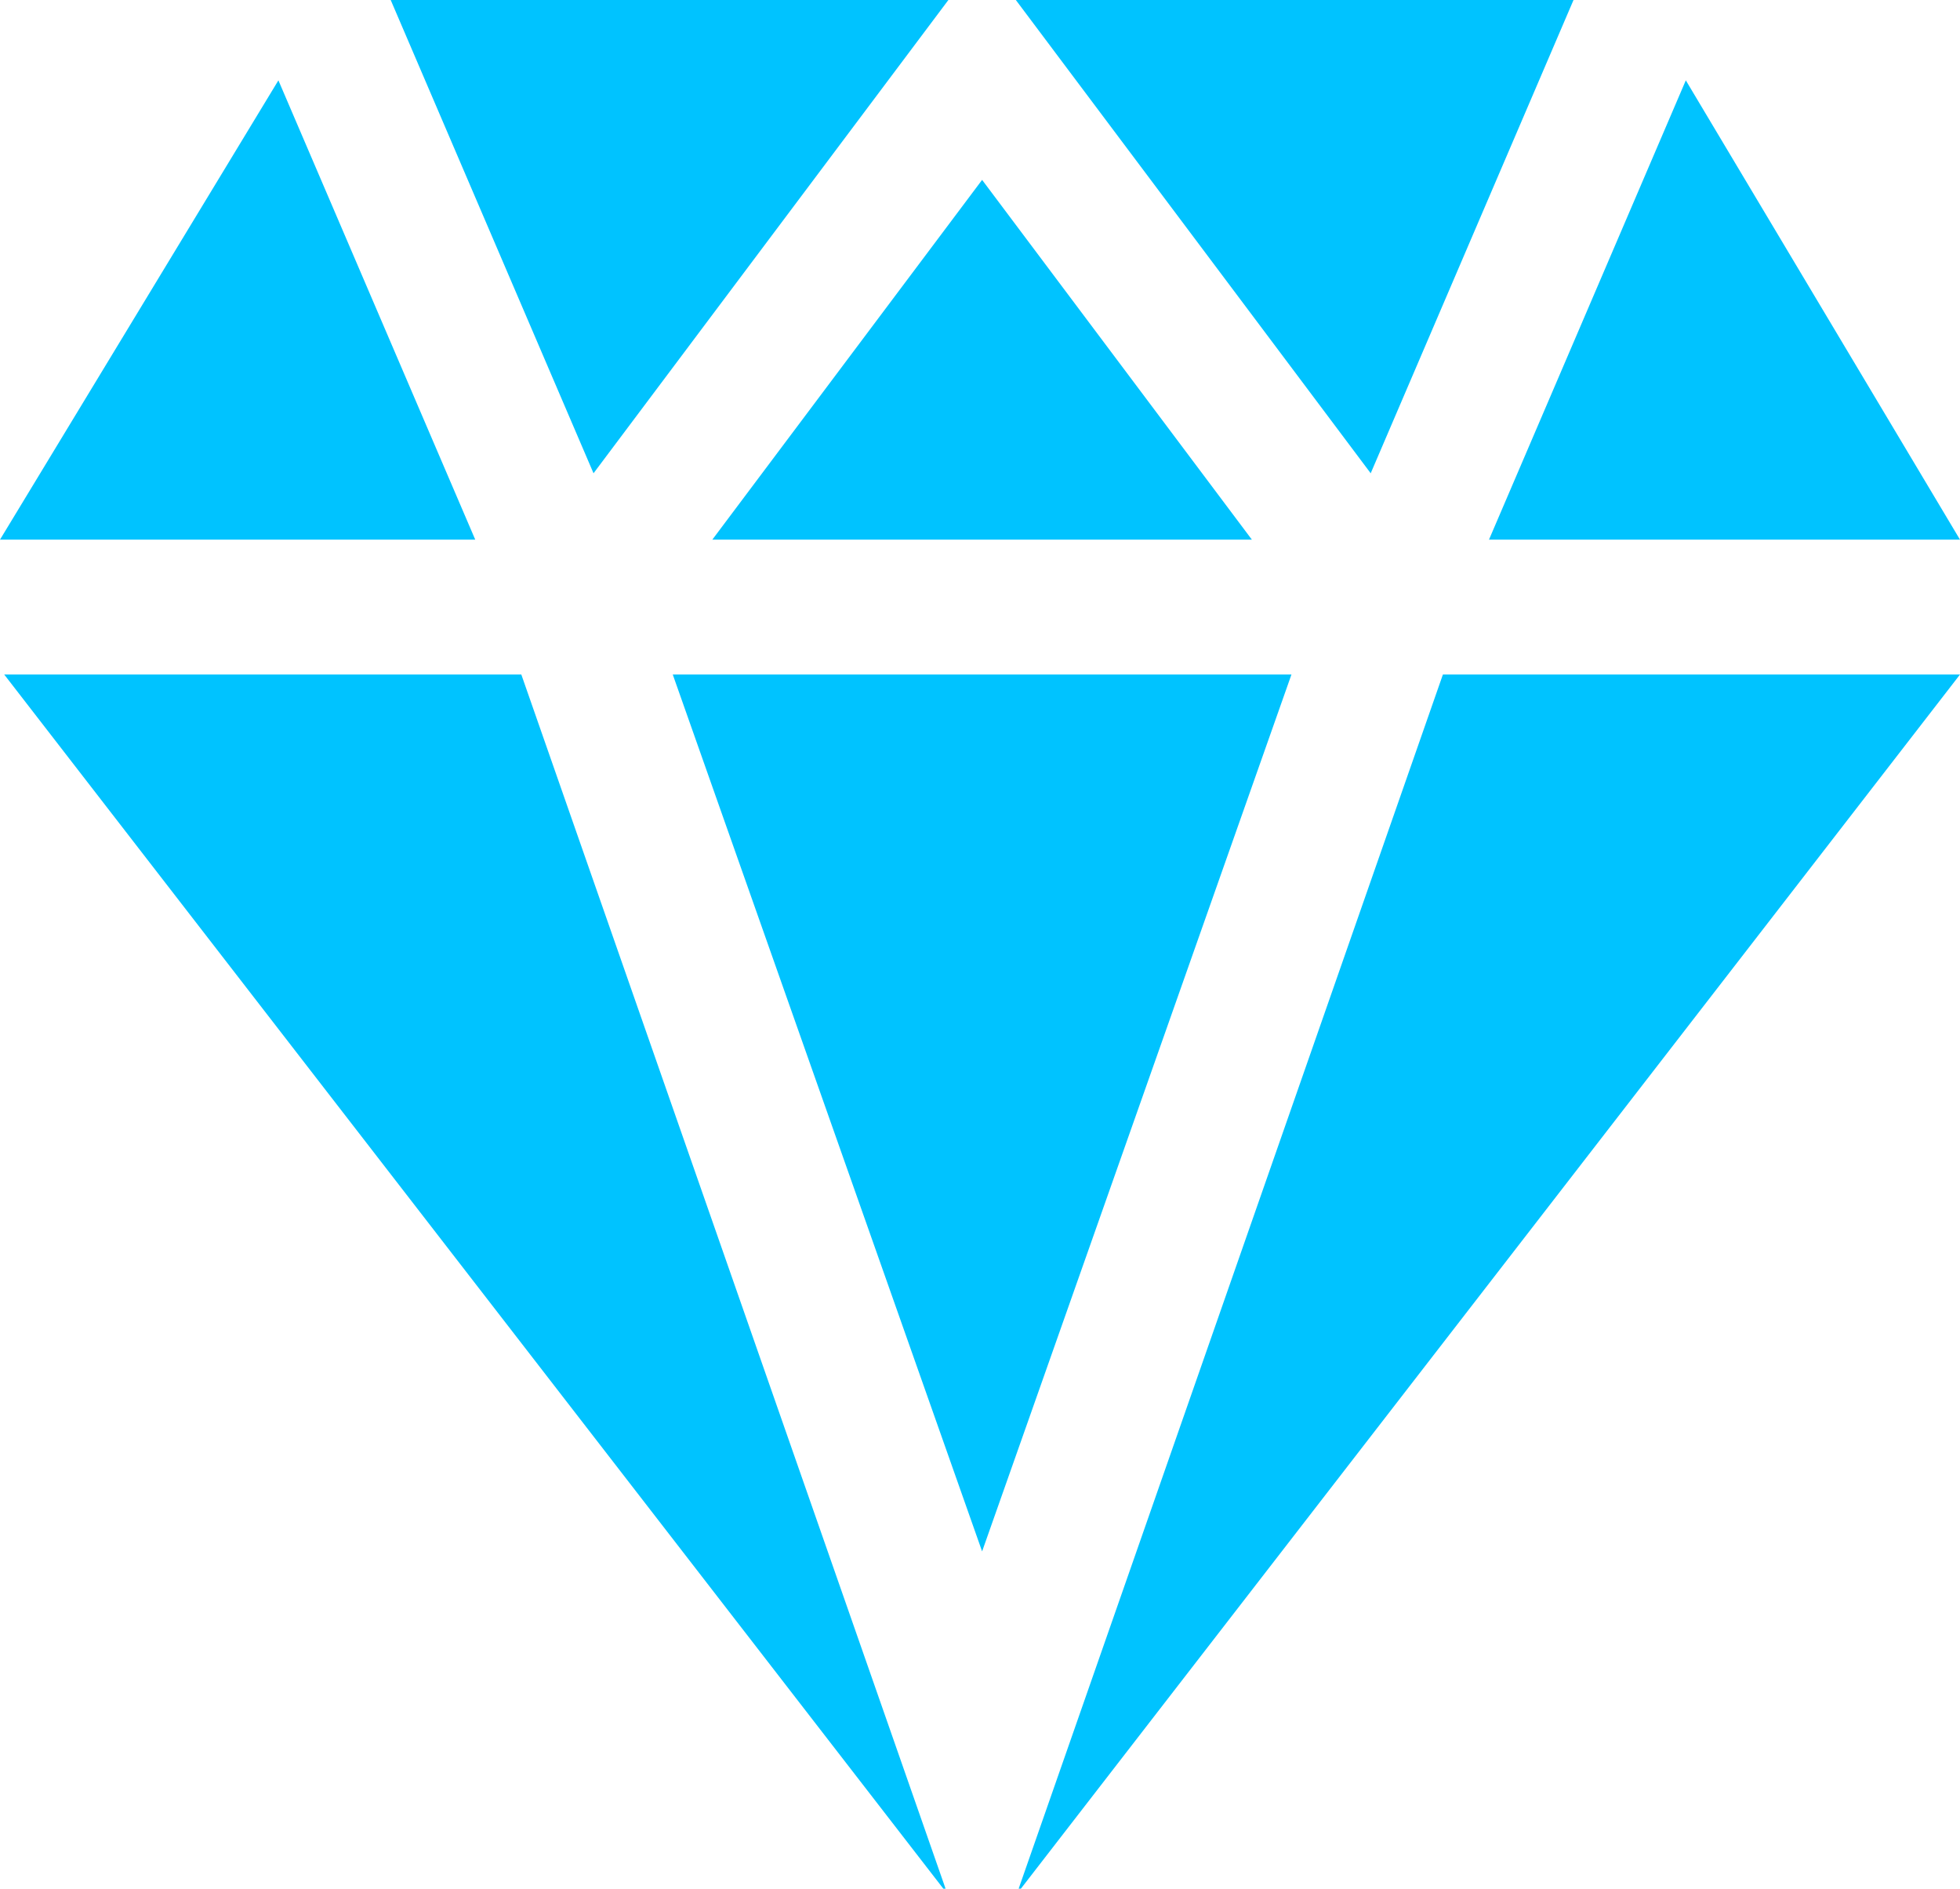 <svg xmlns="http://www.w3.org/2000/svg" width="124.554" height="120" viewBox="0 0 124.554 120">
  <path id="Icon_ion-diamond-sharp" data-name="Icon ion-diamond-sharp" d="M101.611,2.25H66.171L88.722,32.32Zm-75.166,0L39.334,32.32,61.885,2.25ZM64.028,13.679,46.885,36.536H81.171Zm44.719-6.324L96.24,36.536h29.93L108.747,7.355Zm-89.438,0L1.617,36.536h30.2L19.309,7.355ZM34.746,45.107H1.885L61.564,122.25h.142Zm58.564,0L66.35,122.25h.142l59.679-77.143Zm-9.624,0H44.37l19.658,55.714L83.686,45.107Z" transform="translate(-1.617 -2.25)" fill="#00c3ff"/>
</svg>
